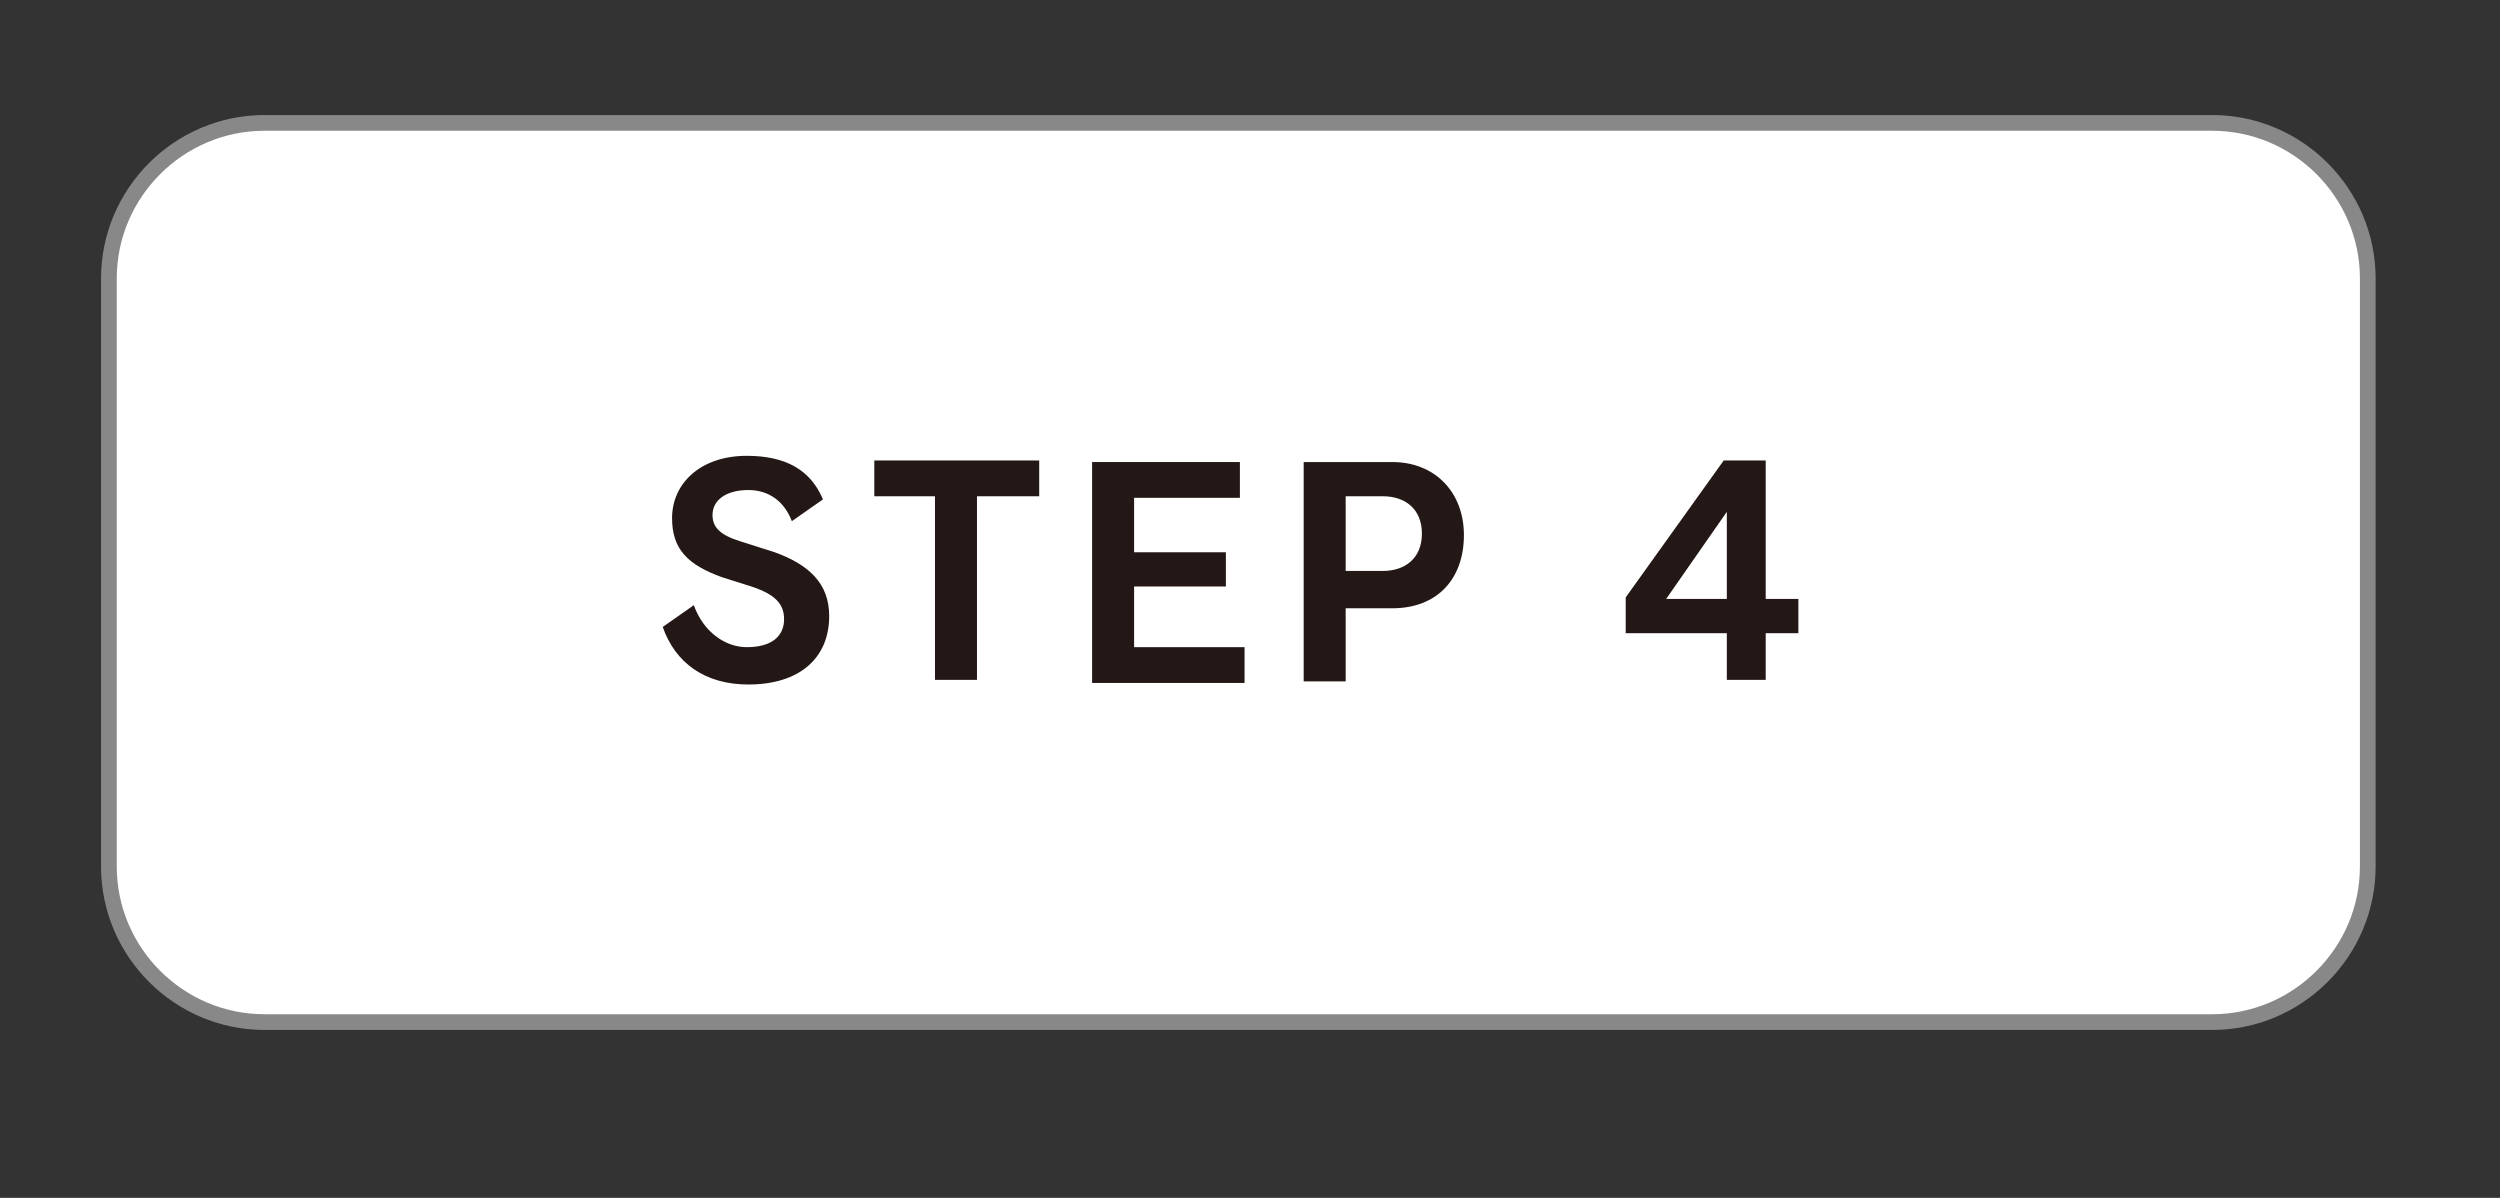 <?xml version="1.0" encoding="utf-8"?>
<!-- Generator: Adobe Illustrator 27.4.1, SVG Export Plug-In . SVG Version: 6.00 Build 0)  -->
<svg version="1.1" id="レイヤー_1" xmlns="http://www.w3.org/2000/svg" xmlns:xlink="http://www.w3.org/1999/xlink" x="0px"
	 y="0px" viewBox="0 0 160.7 77" style="enable-background:new 0 0 160.7 77;" xml:space="preserve">
<rect x="0" y="0" width="160.7" height="77" fill="#333333" stroke="none"/>
<style type="text/css">
	.st0{fill:#FFFFFF;}
	.st1{fill:none;stroke:#888888;stroke-width:1.01;stroke-miterlimit:10;}
	.st2{fill:#231815;}
	.st3{fill:none;}
</style>
<g id="レイヤー_1_00000118370183610670538380000006469907728103066246_">
</g>
<g id="_x32_6-S-08">
	<g>
		<path class="st0" d="M152.2,55.7c0,5.5-4.5,10-10,10H17c-5.5,0-10-4.5-10-10V17.9c0-5.5,4.5-10,10-10h125.2c5.5,0,10,4.5,10,10
			V55.7z"/>
		<path class="st1" d="M152.2,55.7c0,5.5-4.5,10-10,10H17c-5.5,0-10-4.5-10-10V17.9c0-5.5,4.5-10,10-10h125.2c5.5,0,10,4.5,10,10
			V55.7z"/>
	</g>
	<g>
		<g>
			<path class="st2" d="M46.4,37.1c-2.2-0.8-3.2-1.8-3.2-3.8c0-2.2,1.8-4,4.8-4c2.5,0,4.1,0.9,4.9,2.8l-2,1.4c-0.5-1.3-1.5-2-2.8-2
				c-1.5,0-2.3,0.7-2.3,1.6c0,0.8,0.5,1.3,1.8,1.7l2.2,0.7c2.2,0.8,3.5,2,3.5,4.1c0,2.7-1.9,4.4-5.2,4.4c-2.8,0-4.7-1.4-5.5-3.7
				l2-1.4c0.6,1.7,2,2.7,3.4,2.7c1.6,0,2.4-0.7,2.4-1.8c0-1-0.6-1.6-2.1-2.1L46.4,37.1z"/>
			<path class="st2" d="M60.1,43.7V31.9h-3.9v-2.3h10.6v2.3h-4v11.8H60.1z"/>
			<path class="st2" d="M70.2,43.7v-14h9.5V32h-6.8v3.5h5.9v2.2h-5.9v3.9H80v2.3h-9.8V43.7z"/>
			<path class="st2" d="M83.8,43.7v-14h5.7c2.7,0,4.6,1.9,4.6,4.7s-1.7,4.7-4.6,4.7h-3v4.7h-2.7V43.7z M88.9,36.7
				c1.4,0,2.5-0.8,2.5-2.4s-1.1-2.4-2.5-2.4h-2.4v4.8H88.9z"/>
			<path class="st2" d="M111,43.7v-3h-6.5v-2.3l6.3-8.8h2.7v8.9h2.1v2.2h-2.1v3H111z M111,32.9l-3.9,5.6h3.9V32.9z"/>
		</g>
	</g>
	<rect class="st3" width="160.7" height="77"/>
</g>
</svg>
